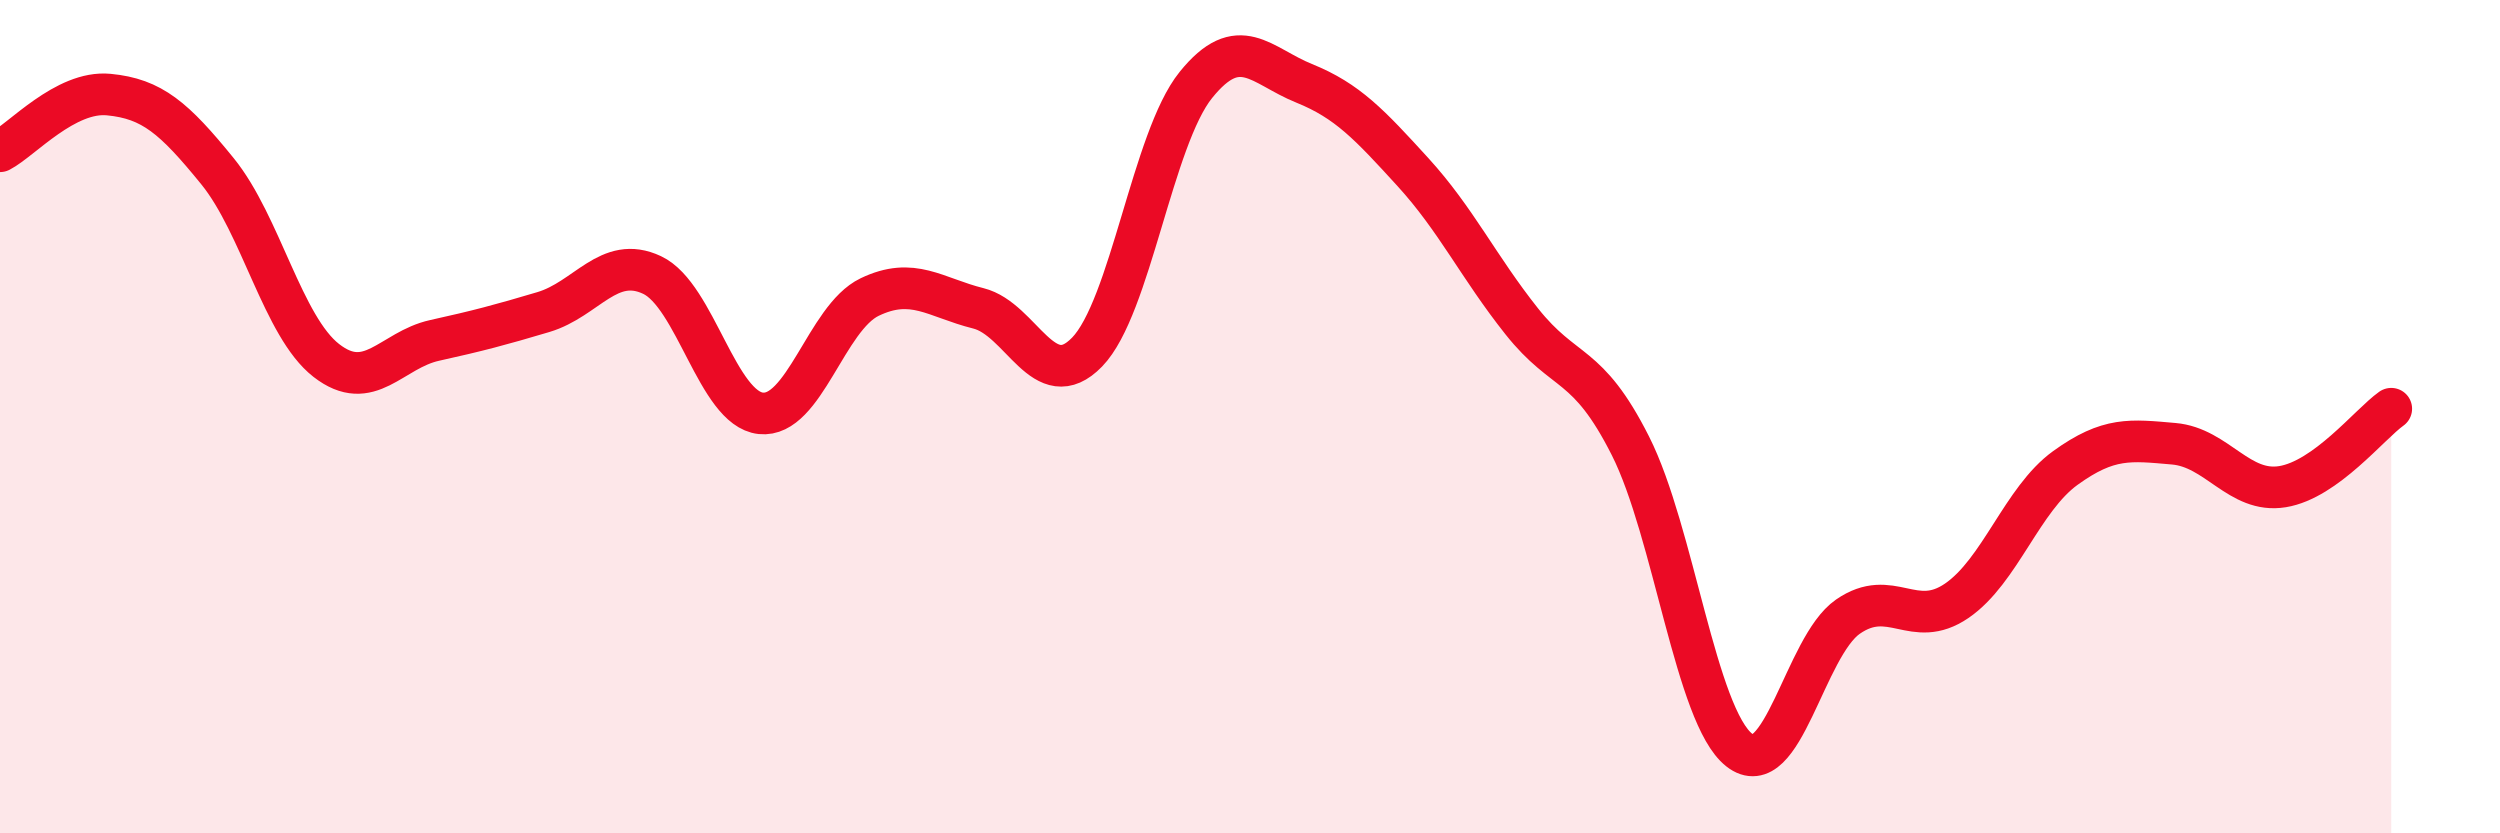 
    <svg width="60" height="20" viewBox="0 0 60 20" xmlns="http://www.w3.org/2000/svg">
      <path
        d="M 0,3.63 C 0.52,3.36 1.57,2.17 2.61,2.27 C 3.65,2.37 4.18,2.83 5.22,4.11 C 6.26,5.39 6.79,7.84 7.83,8.65 C 8.87,9.46 9.39,8.4 10.43,8.17 C 11.47,7.94 12,7.8 13.04,7.49 C 14.08,7.18 14.61,6.11 15.65,6.6 C 16.69,7.09 17.22,9.81 18.26,9.92 C 19.3,10.03 19.83,7.63 20.87,7.13 C 21.91,6.63 22.44,7.14 23.48,7.4 C 24.52,7.66 25.05,9.52 26.09,8.45 C 27.13,7.38 27.66,3.33 28.7,2.04 C 29.74,0.75 30.26,1.58 31.3,2 C 32.34,2.42 32.87,2.99 33.91,4.13 C 34.95,5.27 35.48,6.4 36.52,7.71 C 37.56,9.02 38.09,8.64 39.13,10.7 C 40.17,12.76 40.7,17.18 41.74,18 C 42.78,18.82 43.31,15.52 44.35,14.8 C 45.39,14.08 45.92,15.13 46.96,14.42 C 48,13.71 48.53,11.98 49.57,11.23 C 50.61,10.48 51.13,10.56 52.17,10.65 C 53.21,10.74 53.74,11.85 54.78,11.68 C 55.82,11.51 56.87,10.18 57.39,9.81L57.39 20L0 20Z"
        fill="#EB0A25"
        opacity="0.1"
        stroke-linecap="round"
        stroke-linejoin="round"
      />
      <path
        d="M 0,3.63 C 0.52,3.36 1.57,2.17 2.61,2.27 C 3.65,2.37 4.18,2.83 5.22,4.11 C 6.26,5.39 6.79,7.84 7.83,8.65 C 8.87,9.46 9.39,8.4 10.43,8.17 C 11.47,7.94 12,7.8 13.04,7.49 C 14.08,7.18 14.61,6.11 15.65,6.6 C 16.69,7.09 17.22,9.81 18.26,9.92 C 19.3,10.03 19.83,7.63 20.87,7.13 C 21.91,6.63 22.44,7.14 23.48,7.4 C 24.52,7.66 25.05,9.52 26.09,8.45 C 27.13,7.38 27.66,3.33 28.7,2.04 C 29.74,0.75 30.26,1.58 31.3,2 C 32.34,2.42 32.87,2.99 33.91,4.13 C 34.95,5.27 35.48,6.4 36.52,7.71 C 37.56,9.02 38.09,8.64 39.13,10.7 C 40.17,12.76 40.7,17.18 41.74,18 C 42.78,18.82 43.31,15.52 44.35,14.8 C 45.39,14.08 45.92,15.13 46.96,14.42 C 48,13.71 48.53,11.98 49.57,11.23 C 50.61,10.48 51.13,10.56 52.17,10.65 C 53.21,10.74 53.74,11.85 54.78,11.68 C 55.82,11.51 56.87,10.18 57.39,9.81"
        stroke="#EB0A25"
        stroke-width="1"
        fill="none"
        stroke-linecap="round"
        stroke-linejoin="round"
      />
    </svg>
  